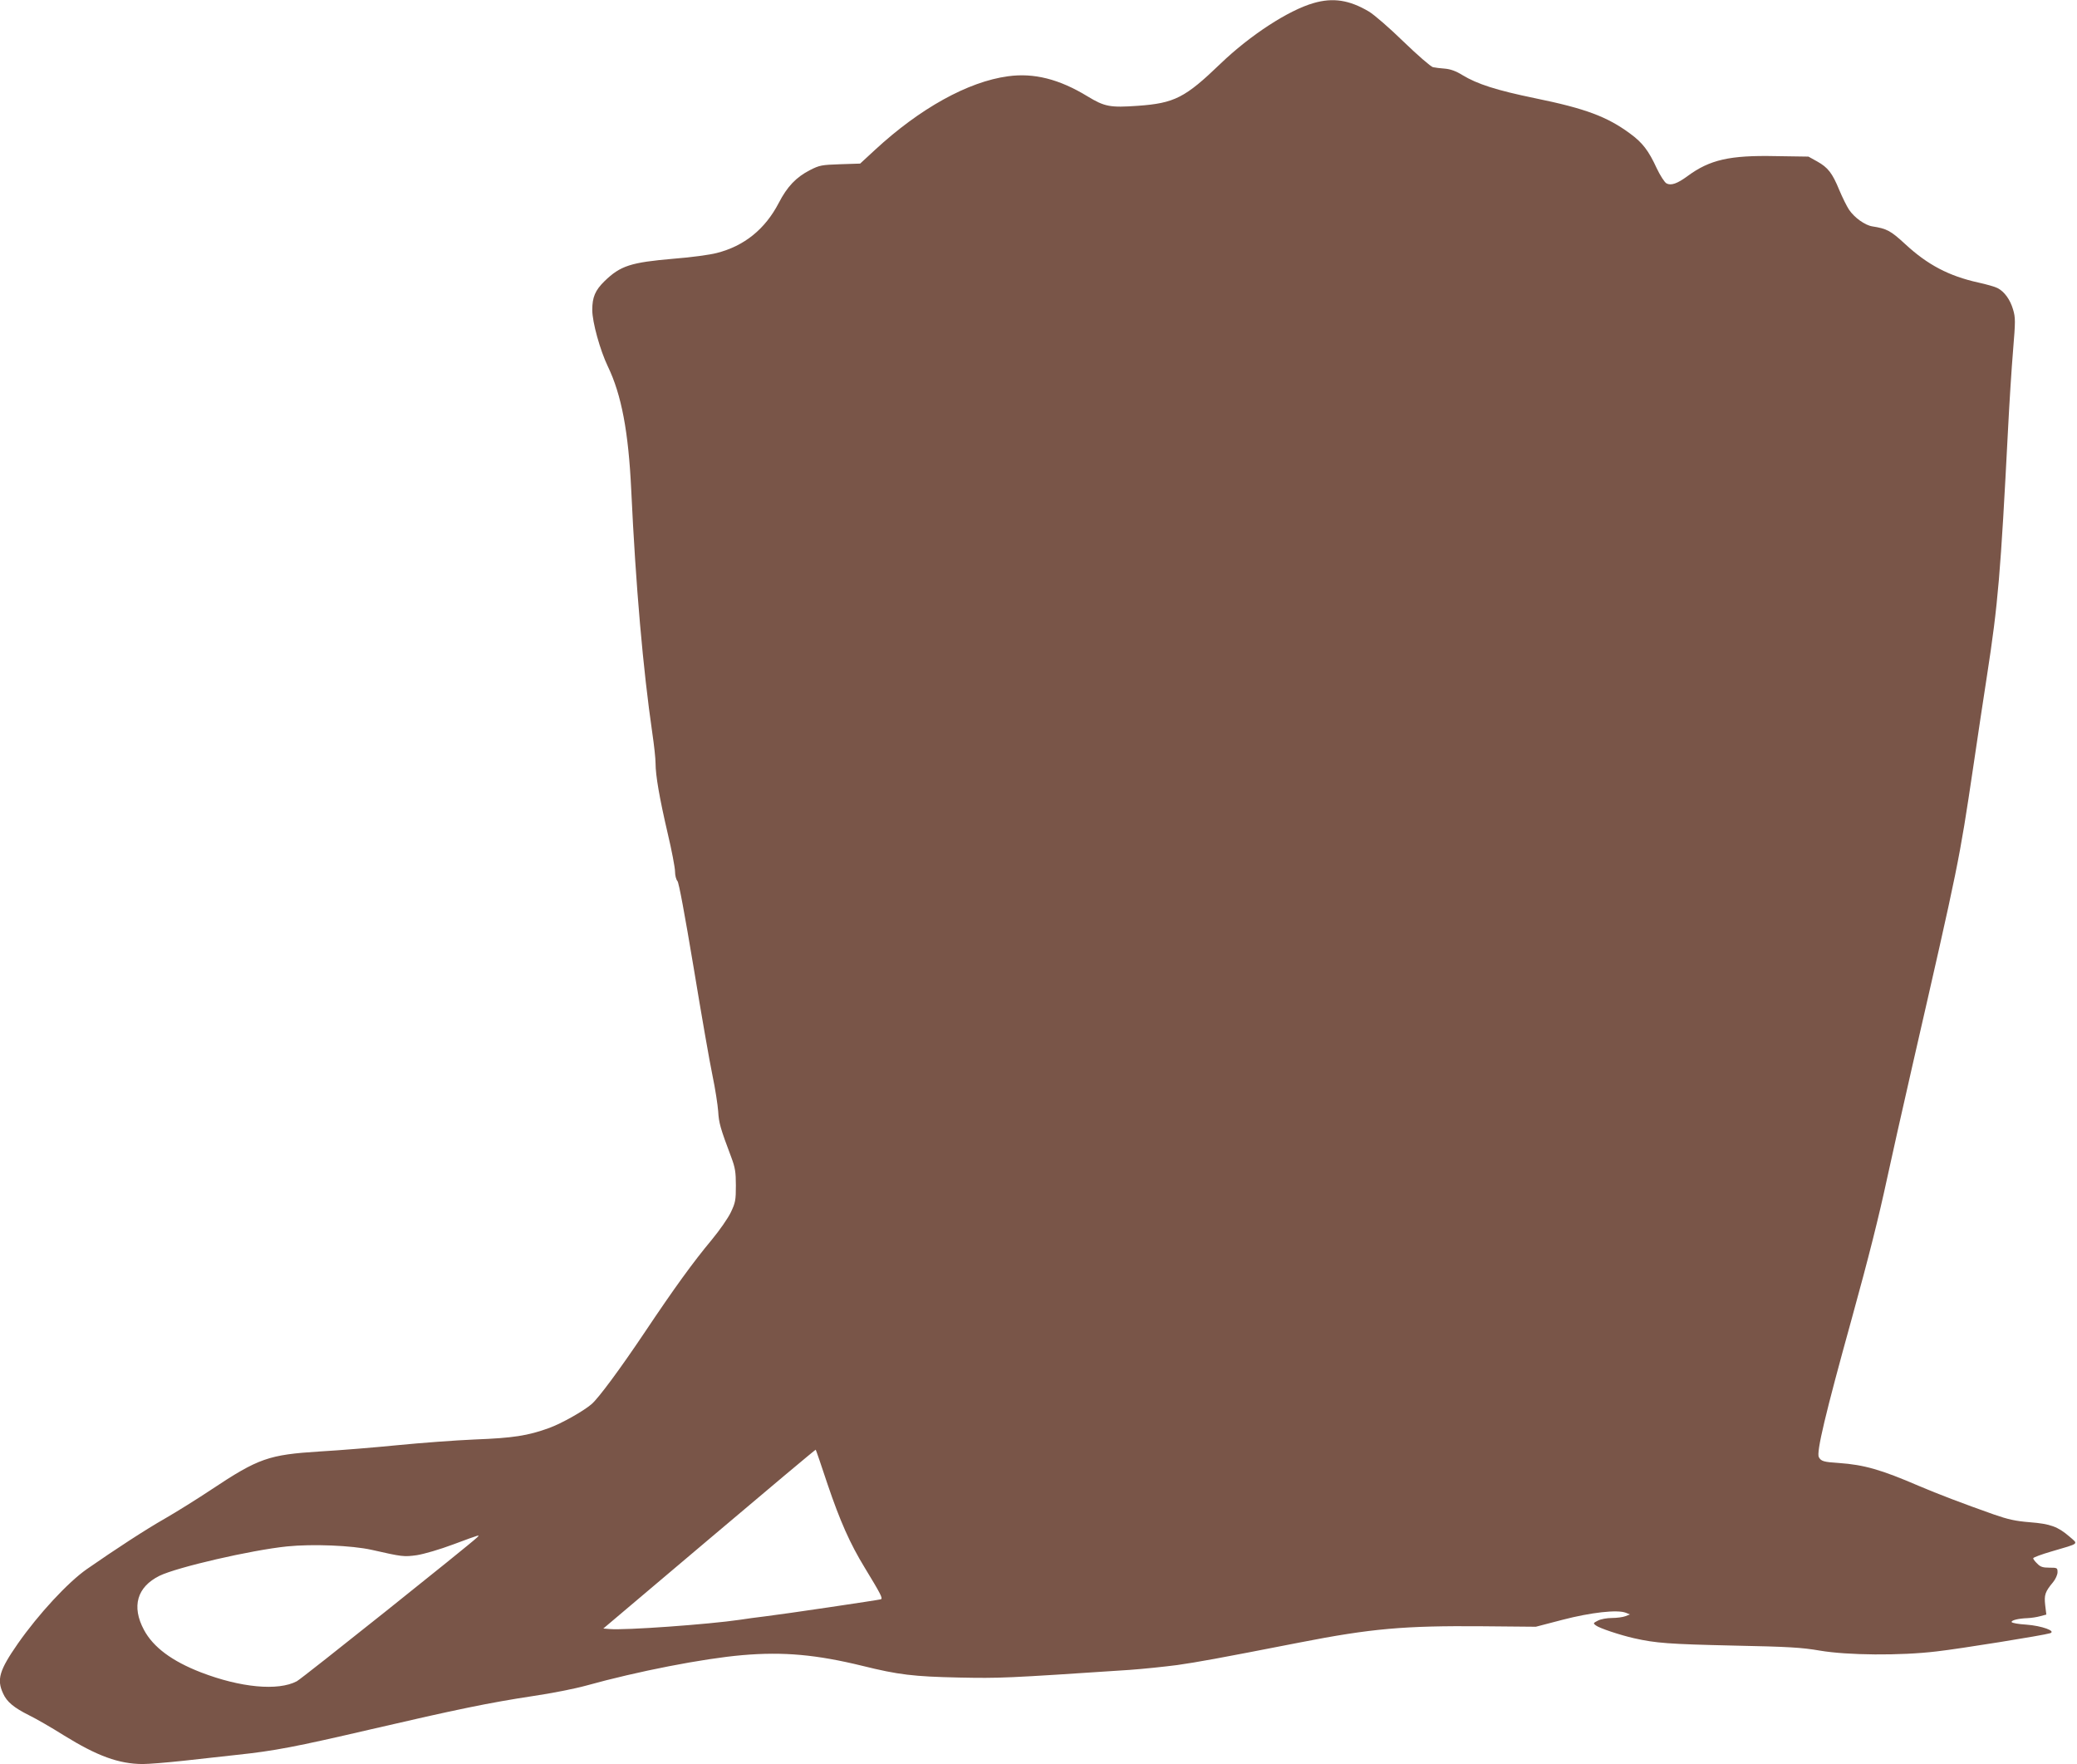 <?xml version="1.0" standalone="no"?>
<!DOCTYPE svg PUBLIC "-//W3C//DTD SVG 20010904//EN"
 "http://www.w3.org/TR/2001/REC-SVG-20010904/DTD/svg10.dtd">
<svg version="1.0" xmlns="http://www.w3.org/2000/svg"
 width="1280pt" height="1087pt" viewBox="0 0 1280 1087"
 preserveAspectRatio="xMidYMid meet">
<g transform="translate(0,1087) scale(0.1,-0.1)"
fill="#795548" stroke="none">
<path d="M8095 10851 c-154 -44 -391 -198 -574 -374 -217 -209 -283 -243 -509
-259 -171 -12 -204 -6 -311 59 -174 106 -330 145 -489 123 -246 -33 -543 -198
-819 -453 l-92 -85 -123 -4 c-115 -4 -127 -6 -186 -36 -86 -44 -141 -102 -193
-203 -84 -161 -212 -265 -382 -308 -41 -11 -159 -27 -263 -35 -268 -23 -330
-43 -429 -139 -57 -56 -75 -98 -75 -177 0 -75 48 -248 96 -348 84 -174 127
-402 144 -759 28 -598 73 -1107 130 -1500 11 -74 20 -157 20 -186 0 -75 24
-214 75 -433 25 -105 45 -211 45 -234 0 -24 7 -51 15 -59 9 -11 44 -200 100
-535 47 -285 99 -584 116 -664 17 -81 32 -180 35 -220 4 -71 13 -104 81 -284
23 -62 28 -89 28 -173 0 -91 -3 -106 -31 -165 -17 -36 -70 -112 -118 -170
-115 -138 -229 -295 -415 -573 -149 -222 -282 -402 -325 -439 -51 -44 -185
-119 -261 -147 -132 -48 -223 -62 -458 -71 -119 -5 -333 -21 -475 -35 -141
-14 -358 -32 -482 -39 -314 -20 -376 -41 -668 -235 -84 -56 -212 -136 -285
-178 -121 -69 -302 -187 -482 -312 -116 -81 -297 -276 -425 -459 -114 -164
-131 -221 -91 -307 23 -52 67 -88 161 -135 41 -20 137 -75 213 -123 207 -128
339 -176 486 -177 36 0 148 9 250 20 102 11 249 27 326 36 237 25 366 50 831
158 530 123 729 164 999 205 110 16 257 45 326 64 320 89 722 167 964 188 253
22 458 3 740 -66 222 -55 315 -66 595 -72 253 -5 283 -4 1050 47 85 6 218 20
295 30 131 19 233 37 755 139 440 86 643 104 1125 100 l330 -3 165 43 c173 45
338 64 390 43 l25 -10 -28 -11 c-16 -6 -53 -11 -83 -11 -31 0 -69 -7 -86 -16
-30 -15 -31 -17 -13 -30 22 -17 148 -59 236 -79 134 -30 213 -36 609 -45 347
-7 424 -12 535 -31 170 -29 495 -32 720 -5 142 16 658 99 699 112 40 13 -51
46 -146 53 -49 3 -89 10 -91 16 -2 11 41 22 98 24 22 1 57 6 78 12 l38 10 -7
58 c-7 63 -1 82 48 141 16 19 28 47 28 62 0 27 -2 28 -50 28 -41 0 -56 5 -75
25 -14 13 -25 28 -25 33 0 5 51 24 113 42 177 52 166 43 110 92 -71 61 -117
78 -244 88 -87 7 -133 17 -222 48 -184 65 -345 126 -462 176 -232 100 -337
130 -492 141 -95 6 -110 11 -124 36 -16 30 40 266 203 854 106 384 167 628
218 865 23 107 93 420 156 695 286 1248 288 1258 374 1835 28 190 66 444 85
565 69 446 84 630 130 1520 8 160 22 378 31 486 15 181 15 201 0 252 -18 61
-53 110 -96 132 -15 8 -68 23 -118 34 -181 40 -313 109 -452 238 -89 82 -112
94 -201 108 -46 7 -111 54 -144 103 -14 21 -41 76 -60 121 -43 105 -70 139
-136 176 l-54 30 -202 3 c-283 6 -406 -22 -543 -123 -64 -47 -102 -60 -130
-45 -12 7 -38 47 -60 93 -50 109 -88 158 -163 213 -142 105 -275 155 -588 219
-238 49 -355 87 -446 142 -40 25 -74 37 -108 40 -27 2 -61 6 -74 9 -13 3 -94
73 -181 157 -86 84 -182 167 -214 186 -120 71 -221 87 -341 52z m-2995 -9127
c77 -227 138 -365 229 -514 101 -166 113 -190 99 -195 -17 -5 -596 -91 -713
-105 -49 -6 -119 -15 -155 -21 -189 -28 -711 -66 -804 -57 l-38 3 653 552
c359 304 654 551 656 550 2 -2 35 -98 73 -213z m-2160 -328 c-48 -46 -1081
-871 -1111 -886 -116 -61 -347 -39 -591 55 -178 69 -294 155 -351 262 -77 144
-43 264 96 333 109 53 563 158 786 181 158 16 399 6 521 -21 190 -43 198 -44
279 -33 44 7 141 35 226 67 170 63 164 61 145 42z"/>
</g>
</svg>
